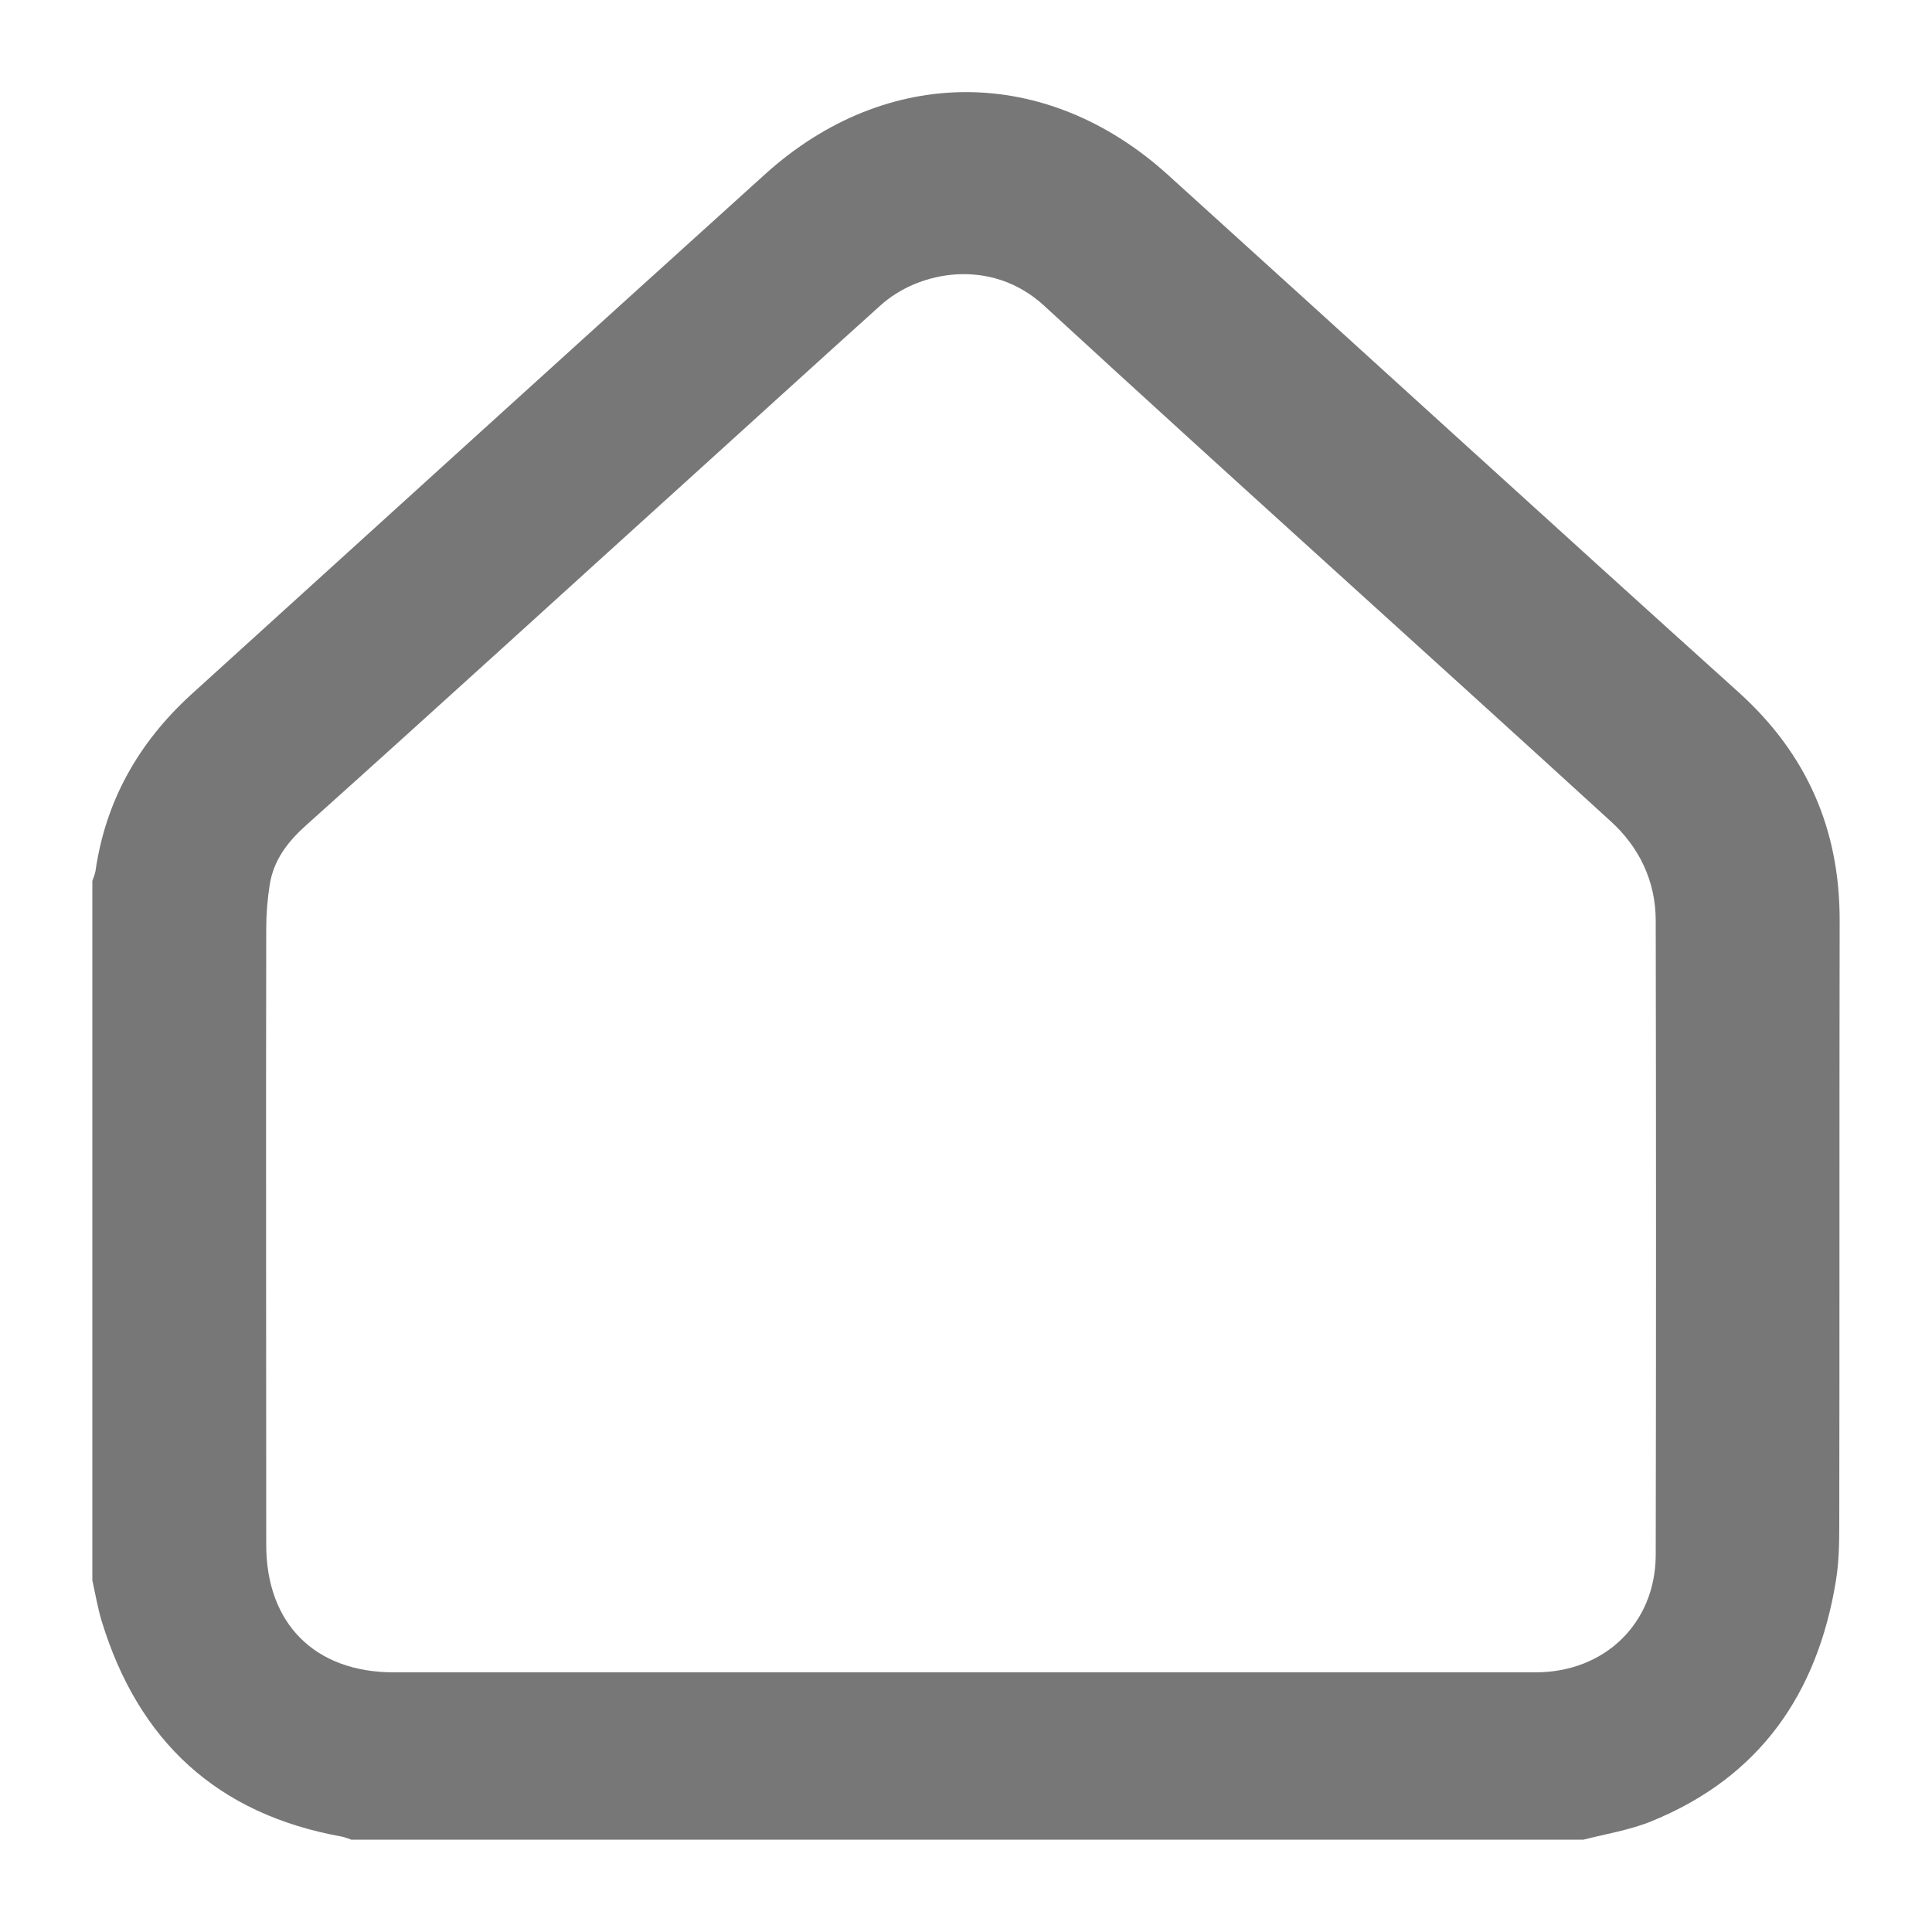 <?xml version="1.0" encoding="UTF-8"?> <!-- Generator: Adobe Illustrator 27.0.0, SVG Export Plug-In . SVG Version: 6.00 Build 0) --> <svg xmlns="http://www.w3.org/2000/svg" xmlns:xlink="http://www.w3.org/1999/xlink" version="1.1" id="Layer_1" x="0px" y="0px" viewBox="0 0 500 500" style="enable-background:new 0 0 500 500;" xml:space="preserve"> <style type="text/css"> .st0{fill:#777777;} </style> <g> <path class="st0" d="M23.9,409c0-60.3,0-120.7,0-181c0.3-0.8,0.6-1.6,0.8-2.5c2.6-18.2,11.1-33.2,24.6-45.6 c49.6-45,99.1-90,148.8-134.9c31.4-28.3,72.7-28.2,104.1,0.2c49.3,44.6,98.4,89.5,147.8,134c17.7,16,26.2,35.6,26.1,59.3 c-0.1,52.1,0,104.2-0.1,156.3c0,4.8-0.1,9.7-0.9,14.5c-4.8,29.1-19.7,50.6-47.6,62c-5.6,2.3-11.8,3.3-17.7,4.8 c-106.3,0-212.6,0-318.9,0c-0.8-0.3-1.6-0.6-2.5-0.8c-32.2-5.8-52.6-24.7-62.1-55.8C25.3,416.2,24.7,412.6,23.9,409z M248.6,432.8 c49.6,0,99.2,0,148.8,0c17.9,0,31-12.7,31.1-30.3c0.1-54.7,0.1-109.5,0-164.2c0-10.3-4.3-19.1-11.7-25.8 c-48.8-44.6-98-88.7-146.6-133.4c-13.6-12.5-32.4-9.1-42.4,0c-14.9,13.4-29.7,26.9-44.5,40.3c-34.7,31.4-69.3,63-104.1,94.2 c-4.8,4.3-8.4,9-9.4,15.4c-0.6,3.8-0.9,7.6-0.9,11.4c-0.1,53.1,0,106.2,0,159.4c0,20.4,12.6,33,33,33 C150.9,432.8,199.8,432.8,248.6,432.8z"></path> </g> </svg> 